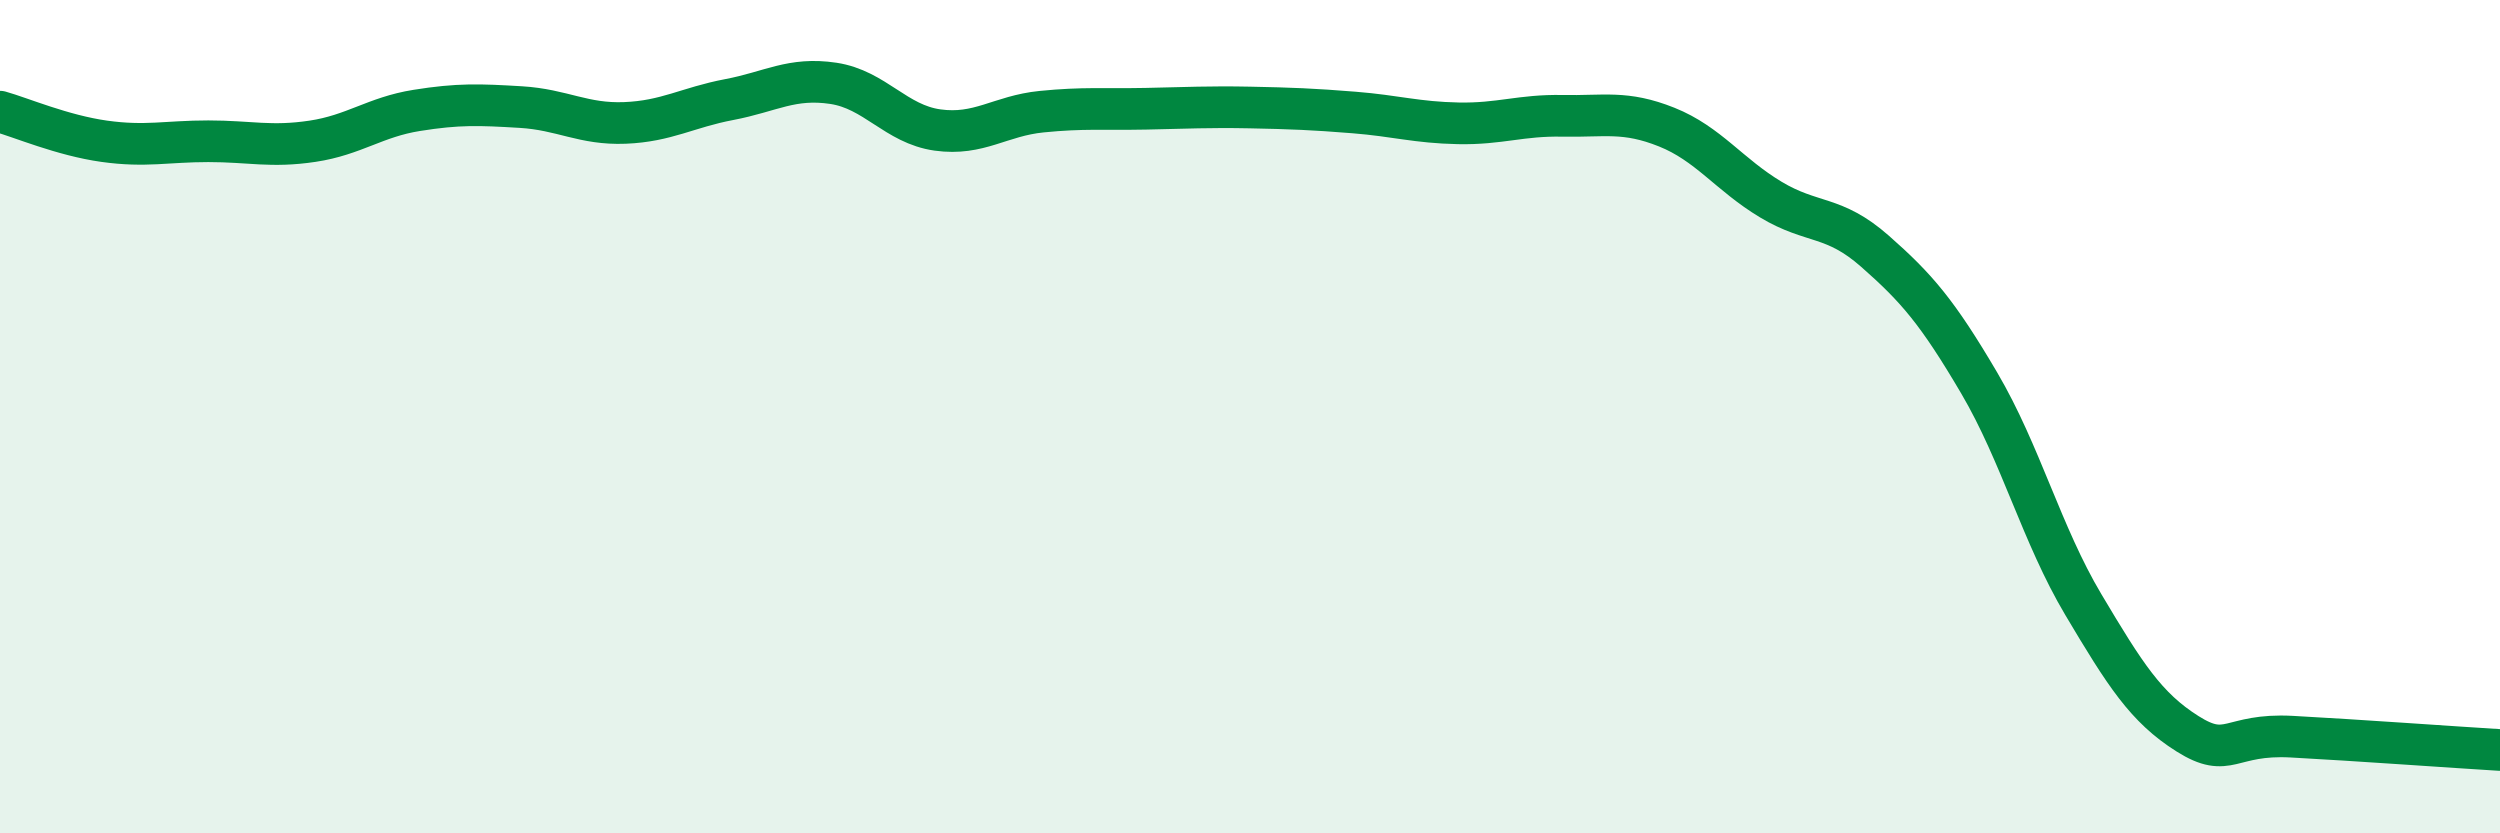 
    <svg width="60" height="20" viewBox="0 0 60 20" xmlns="http://www.w3.org/2000/svg">
      <path
        d="M 0,2.68 C 0.5,2.82 1.5,3.25 2.5,3.39 C 3.5,3.53 4,3.39 5,3.39 C 6,3.39 6.5,3.54 7.5,3.39 C 8.5,3.24 9,2.81 10,2.65 C 11,2.49 11.5,2.51 12.5,2.57 C 13.5,2.63 14,2.99 15,2.95 C 16,2.91 16.5,2.58 17.5,2.39 C 18.5,2.2 19,1.85 20,2 C 21,2.15 21.5,2.98 22.5,3.12 C 23.5,3.26 24,2.78 25,2.68 C 26,2.58 26.5,2.63 27.5,2.61 C 28.5,2.59 29,2.56 30,2.58 C 31,2.6 31.5,2.62 32.5,2.7 C 33.5,2.78 34,2.94 35,2.96 C 36,2.98 36.5,2.76 37.5,2.78 C 38.5,2.8 39,2.65 40,3.05 C 41,3.45 41.5,4.19 42.5,4.79 C 43.5,5.39 44,5.15 45,6.03 C 46,6.91 46.5,7.49 47.5,9.19 C 48.5,10.89 49,12.83 50,14.51 C 51,16.19 51.5,16.98 52.5,17.61 C 53.5,18.24 53.5,17.6 55,17.68 C 56.5,17.76 59,17.94 60,18L60 20L0 20Z"
        fill="#008740"
        opacity="0.1"
        stroke-linecap="round"
        stroke-linejoin="round"
      />
      <path
        d="M 0,2.68 C 0.5,2.82 1.5,3.25 2.5,3.39 C 3.5,3.53 4,3.39 5,3.39 C 6,3.39 6.5,3.54 7.5,3.39 C 8.5,3.24 9,2.81 10,2.65 C 11,2.49 11.5,2.51 12.5,2.57 C 13.5,2.63 14,2.99 15,2.95 C 16,2.91 16.5,2.58 17.5,2.39 C 18.5,2.2 19,1.85 20,2 C 21,2.15 21.5,2.98 22.5,3.12 C 23.5,3.26 24,2.78 25,2.68 C 26,2.58 26.5,2.63 27.5,2.61 C 28.5,2.59 29,2.56 30,2.58 C 31,2.6 31.5,2.62 32.5,2.7 C 33.5,2.78 34,2.94 35,2.96 C 36,2.98 36.5,2.76 37.5,2.78 C 38.5,2.8 39,2.65 40,3.05 C 41,3.45 41.5,4.19 42.5,4.79 C 43.5,5.39 44,5.15 45,6.03 C 46,6.91 46.5,7.49 47.5,9.19 C 48.5,10.89 49,12.83 50,14.51 C 51,16.19 51.5,16.98 52.5,17.61 C 53.5,18.24 53.5,17.6 55,17.68 C 56.5,17.76 59,17.94 60,18"
        stroke="#008740"
        stroke-width="1"
        fill="none"
        stroke-linecap="round"
        stroke-linejoin="round"
      />
    </svg>
  